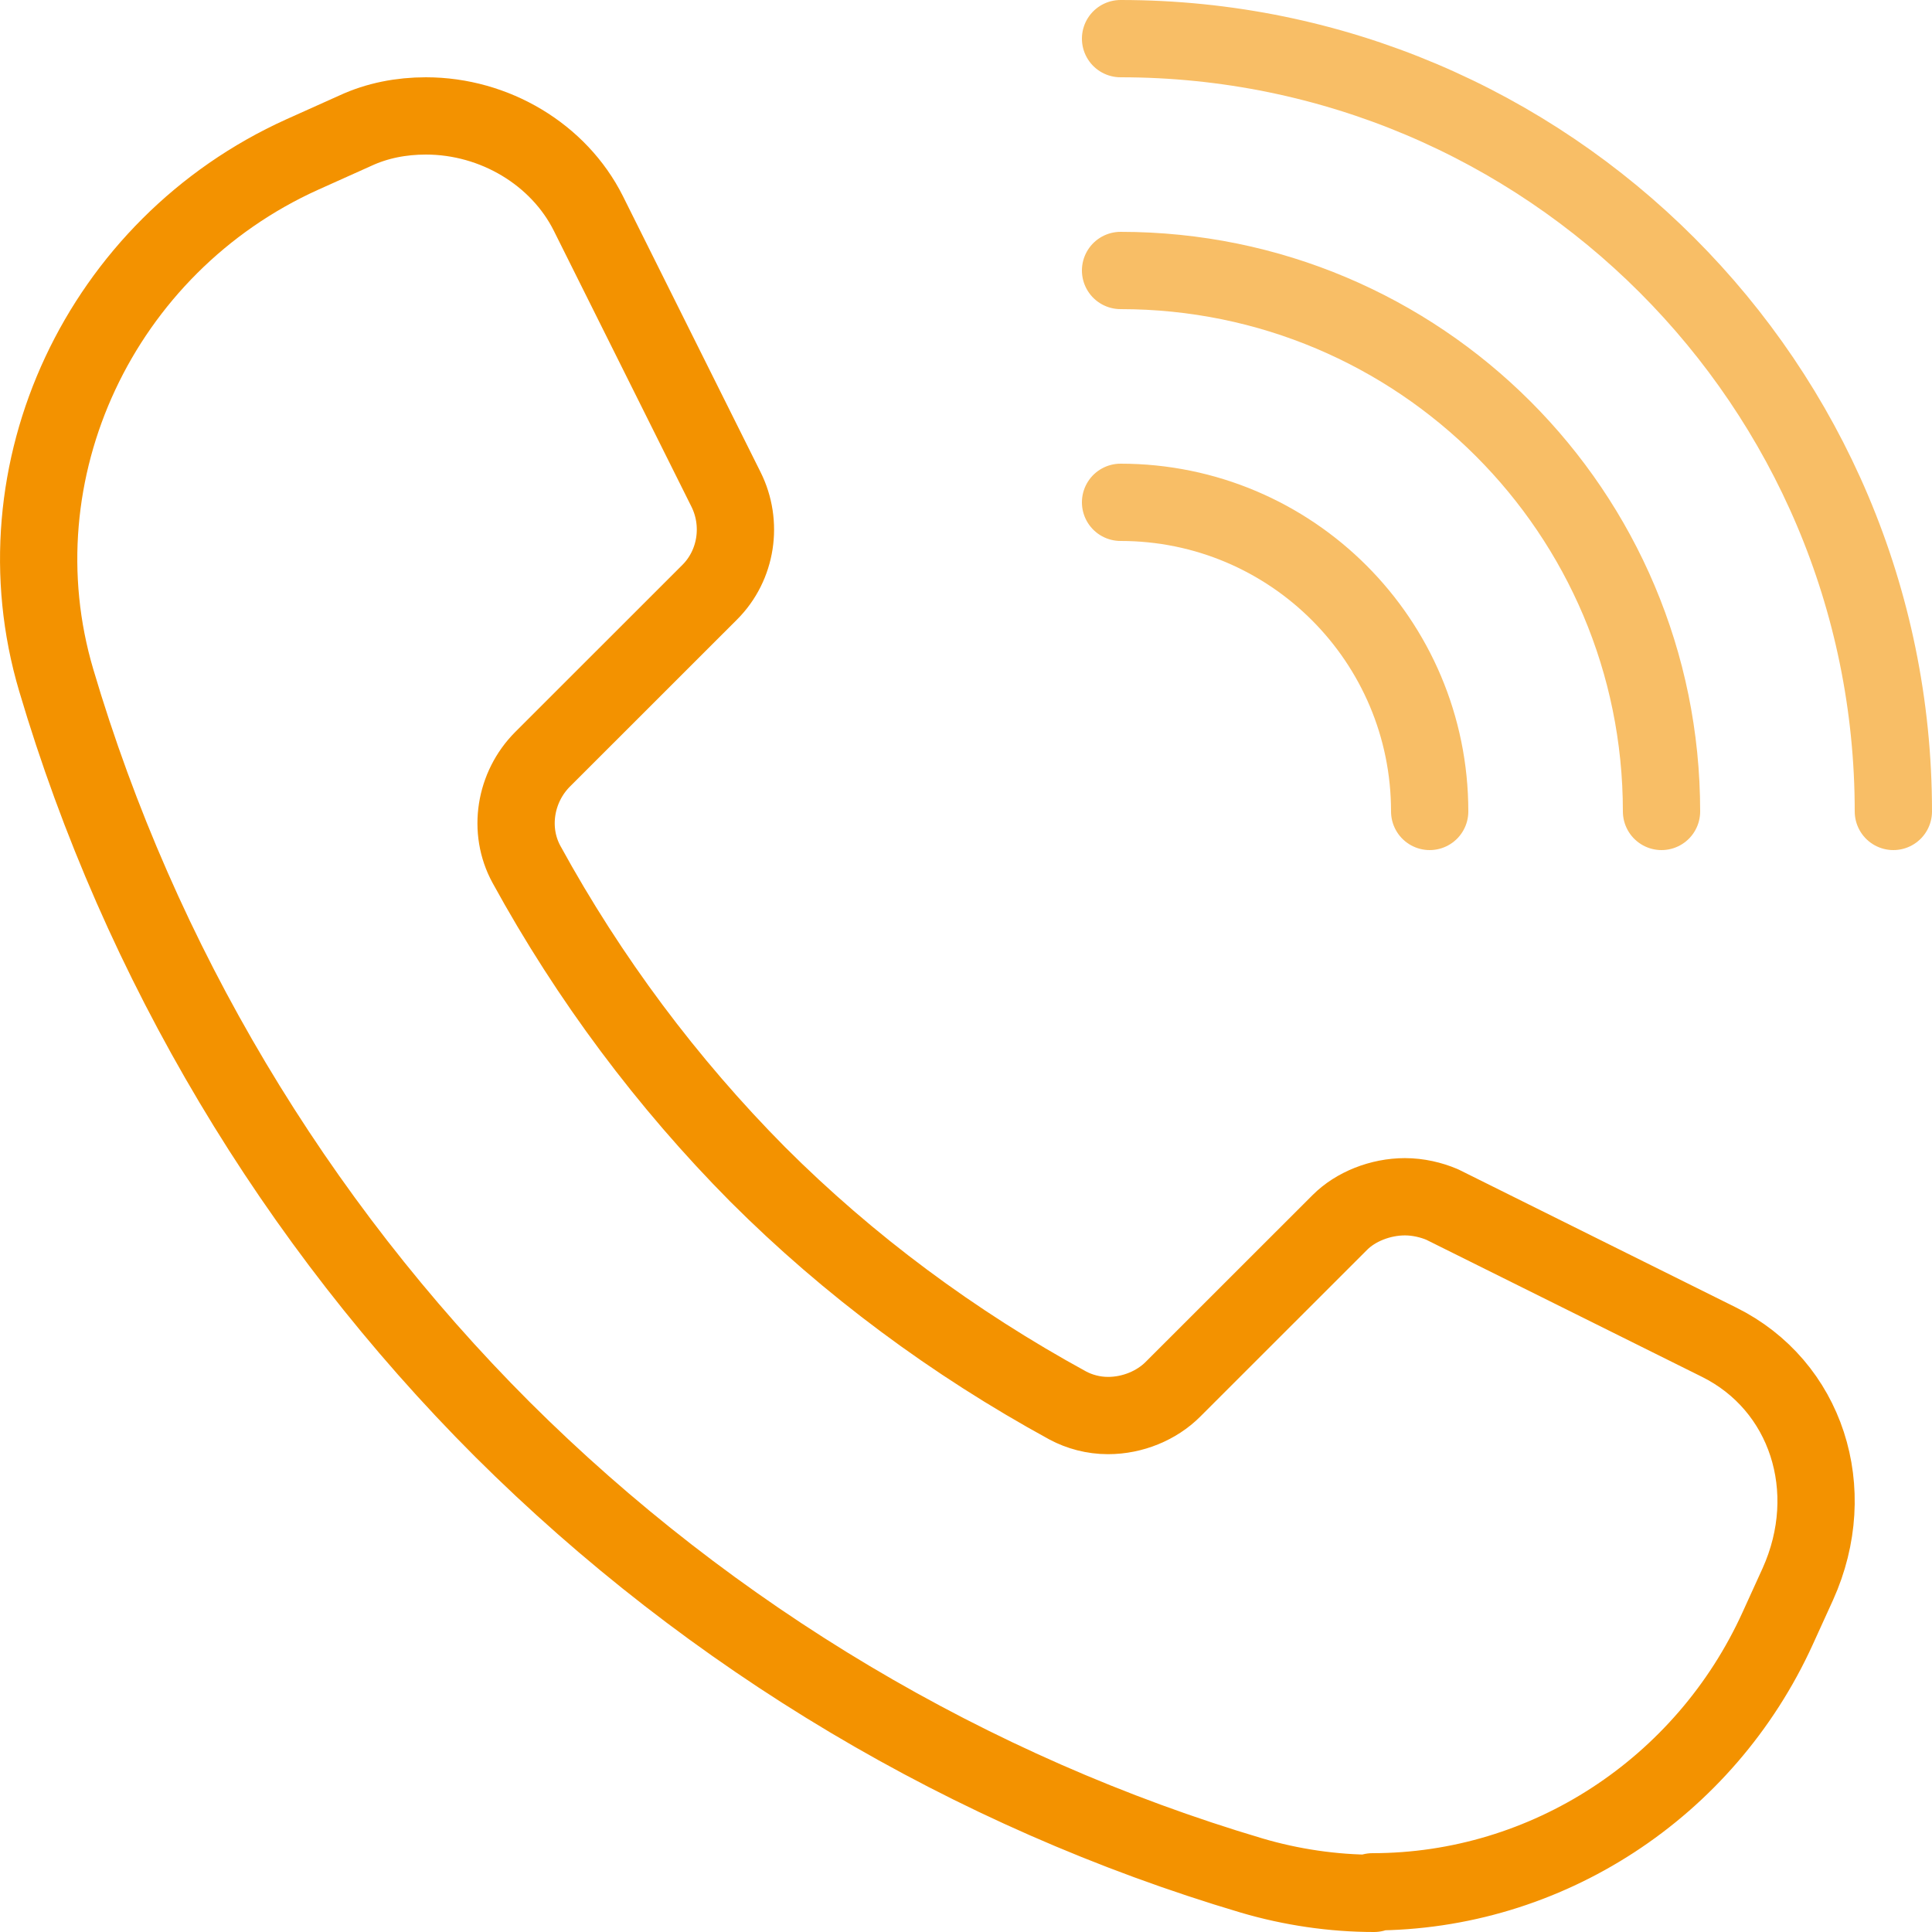 <svg width="25" height="25" viewBox="0 0 25 25" fill="none" xmlns="http://www.w3.org/2000/svg">
<path d="M17.78 24.5C17.25 24.5 16.709 24.42 16.199 24.27C12.556 23.189 9.204 21.189 6.502 18.497C3.81 15.806 1.808 12.455 0.728 8.803C-0.073 6.102 1.298 3.181 3.91 2L4.6 1.69C4.881 1.56 5.191 1.5 5.511 1.5C6.402 1.5 7.232 2 7.613 2.761L9.394 6.332C9.614 6.772 9.534 7.313 9.184 7.663L7.022 9.824C6.662 10.184 6.572 10.744 6.812 11.184C7.623 12.665 8.633 14.015 9.804 15.196C10.985 16.377 12.336 17.377 13.817 18.187C13.967 18.267 14.147 18.317 14.338 18.317C14.658 18.317 14.968 18.187 15.178 17.977L17.34 15.816C17.54 15.616 17.86 15.486 18.18 15.486C18.35 15.486 18.52 15.526 18.661 15.586L22.243 17.367C23.374 17.927 23.814 19.278 23.264 20.498L23.004 21.069C22.063 23.139 20.012 24.48 17.76 24.48L17.78 24.5Z" stroke="#F39200" stroke-linecap="round" stroke-linejoin="round"/>
<path d="M14.5 0.5C20.02 0.5 24.5 4.98 24.5 10.5M21.5 10.5C21.5 6.63 18.37 3.5 14.5 3.5M18.5 10.5C18.5 8.29 16.71 6.5 14.5 6.5" stroke="#F8BE66" stroke-linecap="round" stroke-linejoin="round"/>
</svg>
